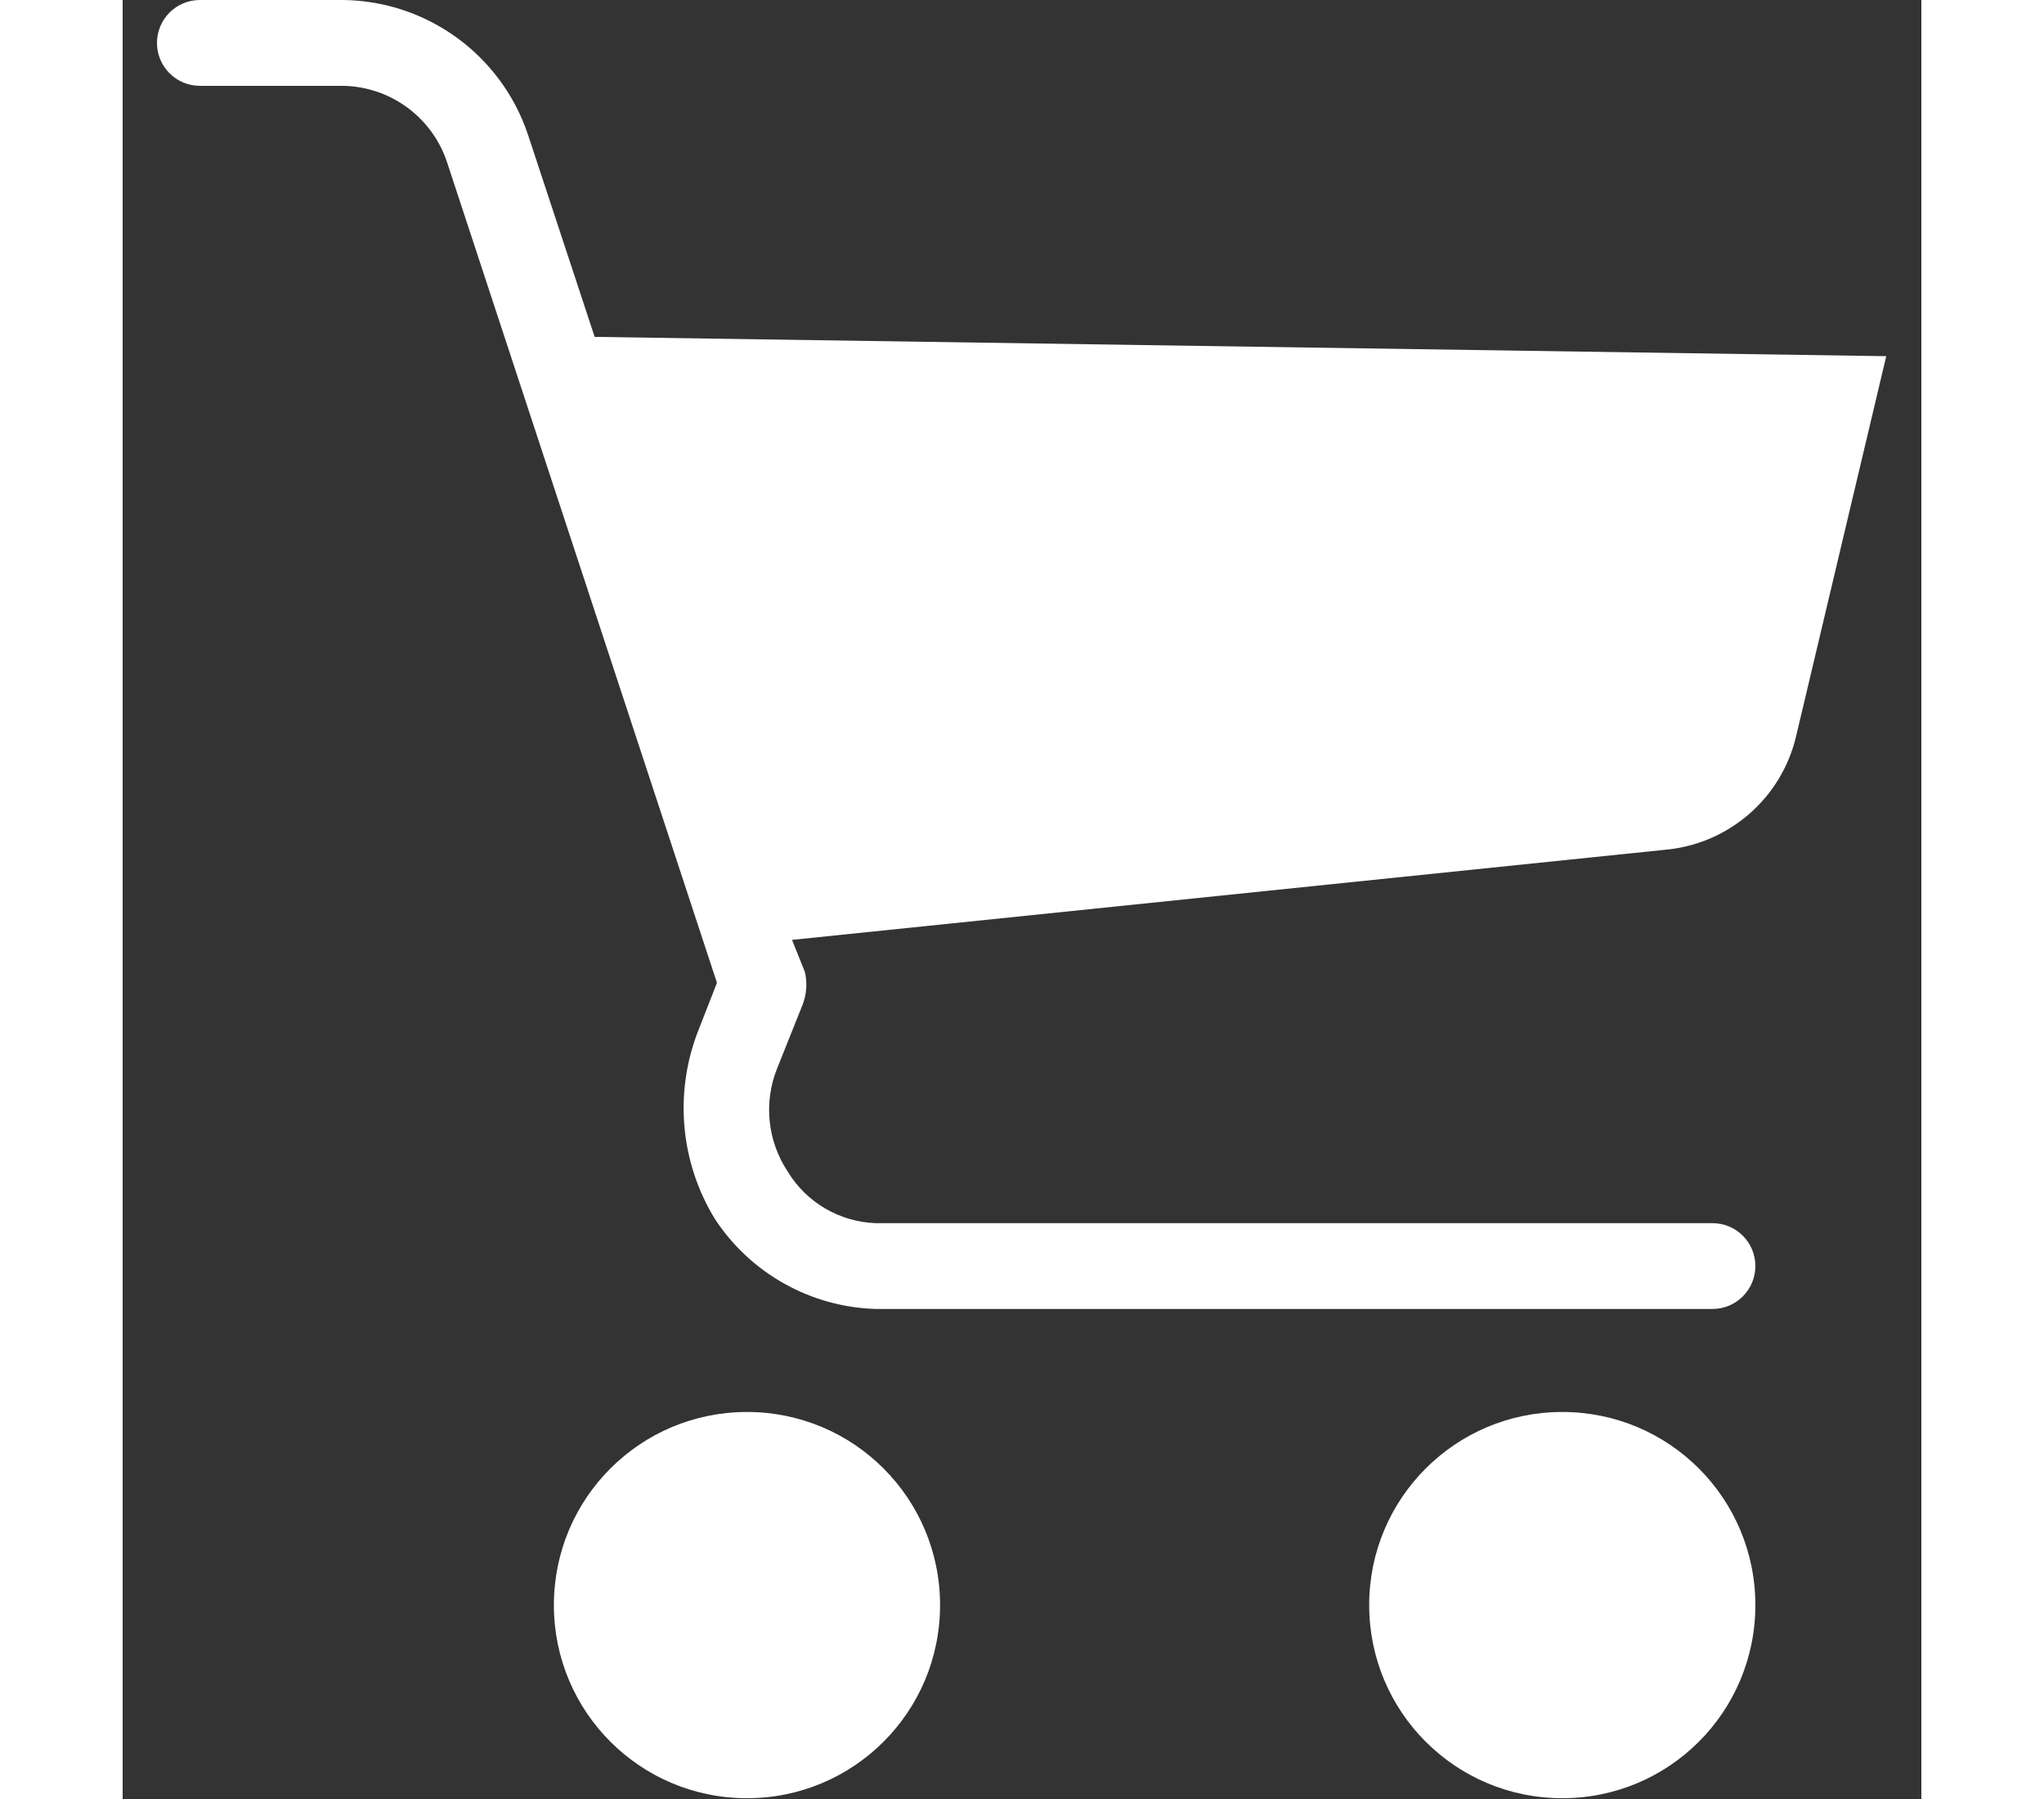 <svg xmlns="http://www.w3.org/2000/svg" viewBox="0 0 438 438" width="25" height="22">
	<rect x="0" y="0" width="438" height="438" fill="#333333" stroke="none"/>
	<style>
		tspan { white-space:pre }
		.shp0 { fill: #FFFFFF } 
	</style>
	<g id="Layer">
		<g id="Layer">
			<g id="Layer">
				<path id="Layer" class="shp0" d="M152.03 437.81C126.03 437.81 105.01 416.79 105.01 390.79C105.01 364.79 126.03 343.77 152.03 343.77C178.04 343.77 199.05 364.79 199.05 390.79C199.05 416.79 178.04 437.81 152.03 437.81Z" />
				<path id="Layer" class="shp0" d="M350.56 437.81C324.56 437.81 303.54 416.79 303.54 390.79C303.54 364.79 324.56 343.77 350.56 343.77C376.57 343.77 397.58 364.79 397.58 390.79C397.58 416.79 376.57 437.81 350.56 437.81Z" />
				<path id="Layer" class="shp0" d="M114.94 82.02L98.74 32.91C92.3 13.5 74.27 0.29 53.81 0L18.81 0C13.04 0 8.36 4.68 8.36 10.45C8.36 16.22 13.04 20.9 18.81 20.9L53.81 20.9C65.17 21.15 75.18 28.44 78.89 39.18L144.72 239.28L140.02 251.3C134.29 266.28 135.83 283.07 144.2 296.75C152.89 310.02 167.52 318.22 183.38 318.69L387.14 318.69C392.91 318.69 397.58 314.02 397.58 308.24C397.58 302.47 392.91 297.8 387.14 297.8L183.38 297.8C174.58 297.49 166.53 292.78 161.96 285.26C157.03 277.83 156.05 268.46 159.35 260.18L165.62 244.5C166.56 242 166.74 239.27 166.14 236.67L163 228.83L375.64 206.89C391.12 205.49 403.97 194.33 407.51 179.2L429.45 86.72L114.94 82.02Z" />
			</g>
		</g>
	</g>
	<g id="Layer">
	</g>
	<g id="Layer">
	</g>
	<g id="Layer">
	</g>
	<g id="Layer">
	</g>
	<g id="Layer">
	</g>
	<g id="Layer">
	</g>
	<g id="Layer">
	</g>
	<g id="Layer">
	</g>
	<g id="Layer">
	</g>
	<g id="Layer">
	</g>
	<g id="Layer">
	</g>
	<g id="Layer">
	</g>
	<g id="Layer">
	</g>
	<g id="Layer">
	</g>
	<g id="Layer">
	</g>
</svg>